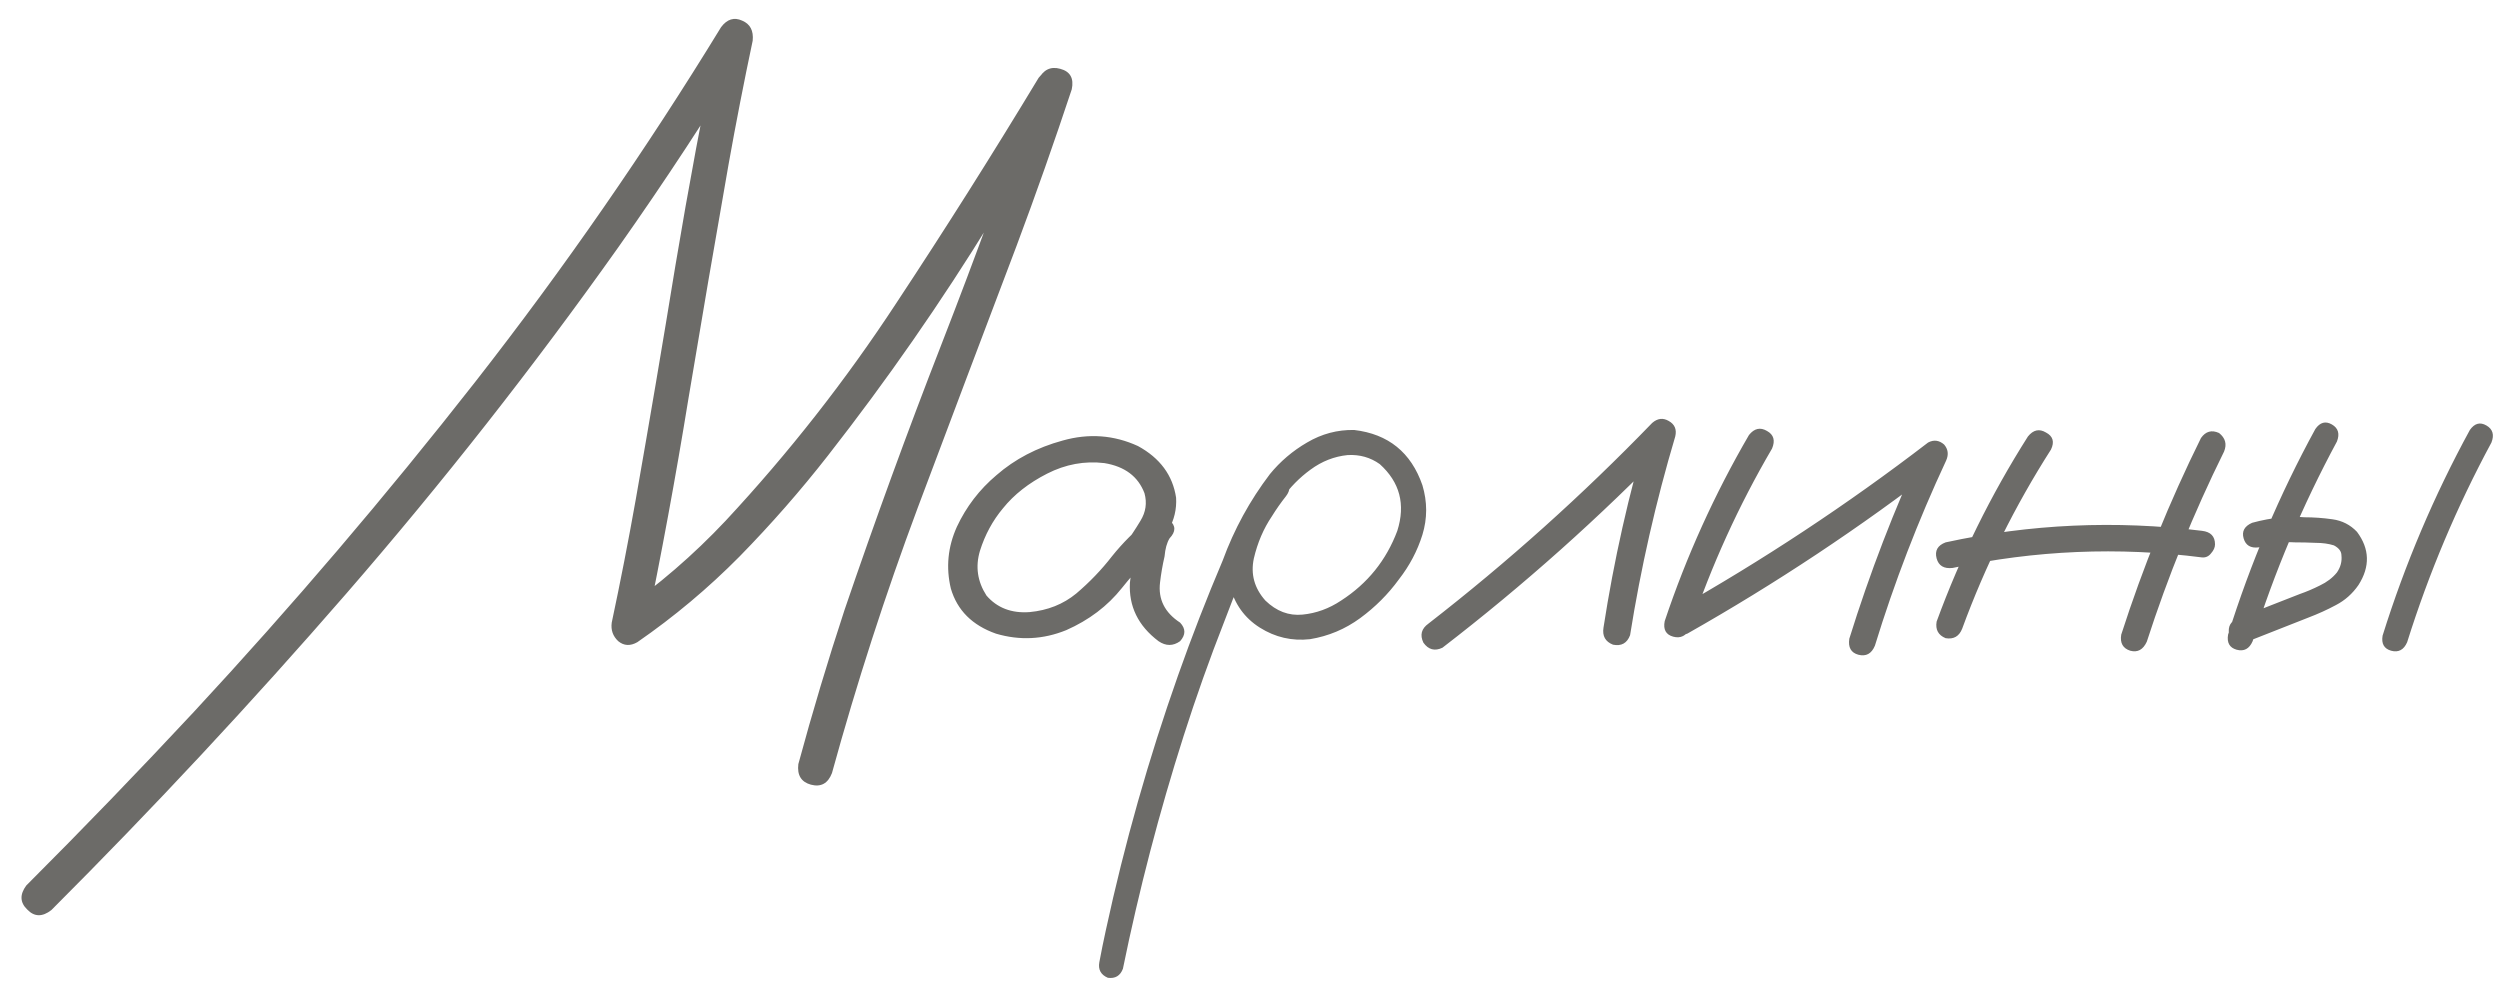 <?xml version="1.0" encoding="UTF-8"?> <svg xmlns="http://www.w3.org/2000/svg" width="146" height="58" viewBox="0 0 146 58" fill="none"> <path d="M60.627 4.662C60.92 4.076 61.35 3.861 61.916 4.018C62.502 4.174 62.727 4.574 62.59 5.219C61.574 8.285 60.5 11.332 59.367 14.359C57.434 19.457 55.51 24.555 53.596 29.652C51.701 34.73 50.031 39.897 48.586 45.15C48.352 45.756 47.941 45.98 47.355 45.824C46.789 45.668 46.545 45.268 46.623 44.623C47.443 41.596 48.342 38.598 49.318 35.629C51.096 30.414 52.98 25.248 54.973 20.131C56.965 15.014 58.85 9.857 60.627 4.662ZM3 53.148C2.473 53.559 2.004 53.549 1.594 53.119C1.164 52.709 1.145 52.24 1.535 51.713C4.855 48.393 8.117 45.014 11.32 41.576C17.062 35.385 22.541 28.959 27.756 22.299C32.932 15.678 37.717 8.773 42.111 1.586C42.463 1.117 42.873 0.99 43.342 1.205C43.81 1.4 44.016 1.791 43.957 2.377C43.449 4.779 42.98 7.182 42.551 9.584C41.75 14.135 40.969 18.695 40.207 23.266C39.465 27.836 38.625 32.387 37.688 36.918C37.18 36.527 36.682 36.137 36.193 35.746C38.44 34.184 40.5 32.406 42.375 30.414C46.066 26.449 49.397 22.201 52.365 17.67C55.217 13.354 57.98 8.979 60.656 4.545C61.066 4.018 61.525 3.91 62.033 4.223C62.56 4.516 62.688 4.965 62.414 5.57C60.93 8.012 59.426 10.443 57.902 12.865C54.973 17.631 51.789 22.211 48.352 26.605C46.75 28.656 45.031 30.619 43.195 32.494C41.359 34.35 39.367 36.02 37.219 37.504C36.809 37.738 36.438 37.719 36.105 37.445C35.793 37.152 35.666 36.791 35.725 36.361C36.232 33.978 36.701 31.576 37.131 29.154C37.932 24.604 38.703 20.053 39.445 15.502C40.207 10.932 41.057 6.381 41.994 1.85C42.619 2.104 43.244 2.357 43.869 2.611C41.408 6.654 38.82 10.6 36.105 14.447C31.145 21.439 25.852 28.178 20.227 34.662C14.699 41.029 8.957 47.191 3 53.148ZM67.16 32.611C66.828 33.002 66.438 33.09 65.988 32.875C65.559 32.641 65.451 32.289 65.666 31.82C65.998 31.371 66.311 30.902 66.603 30.414C66.916 29.906 66.994 29.369 66.838 28.803C66.467 27.826 65.686 27.24 64.494 27.045C63.342 26.908 62.228 27.113 61.154 27.66C60.08 28.207 59.221 28.881 58.576 29.682C57.971 30.404 57.522 31.234 57.228 32.172C56.955 33.09 57.082 33.959 57.609 34.779C58.234 35.502 59.074 35.824 60.129 35.746C61.184 35.648 62.092 35.287 62.853 34.662C63.635 33.998 64.328 33.275 64.934 32.494C65.559 31.713 66.272 31 67.072 30.355C67.541 30.062 67.951 30.072 68.303 30.385C68.674 30.697 68.674 31.049 68.303 31.439C68.147 31.693 68.049 32.045 68.01 32.494C67.893 33.002 67.805 33.51 67.746 34.018C67.629 34.994 68.019 35.775 68.918 36.361C69.25 36.713 69.25 37.074 68.918 37.445C68.508 37.738 68.088 37.738 67.658 37.445C66.467 36.547 65.91 35.404 65.988 34.018C66.066 33.334 66.184 32.65 66.34 31.967C66.379 31.342 66.623 30.805 67.072 30.355C67.482 30.707 67.893 31.068 68.303 31.439C67.287 32.318 66.359 33.285 65.519 34.34C64.68 35.395 63.596 36.215 62.268 36.801C60.92 37.348 59.553 37.416 58.166 37.006C56.779 36.518 55.9 35.639 55.529 34.369C55.236 33.139 55.353 31.938 55.881 30.766C56.428 29.594 57.199 28.588 58.195 27.748C59.27 26.811 60.559 26.137 62.062 25.727C63.586 25.297 65.051 25.404 66.457 26.049C67.746 26.752 68.488 27.758 68.684 29.066C68.723 29.73 68.576 30.355 68.244 30.941C67.912 31.508 67.551 32.065 67.16 32.611ZM74.074 27.953C74.426 27.68 74.768 27.68 75.1 27.953C75.373 28.285 75.373 28.627 75.1 28.979C74.807 29.35 74.533 29.74 74.279 30.15C73.791 30.873 73.439 31.693 73.225 32.611C73.029 33.529 73.254 34.35 73.898 35.072C74.543 35.697 75.266 35.971 76.066 35.893C76.867 35.815 77.619 35.541 78.322 35.072C79.865 34.076 80.959 32.719 81.603 31C82.092 29.457 81.75 28.158 80.578 27.104C80.031 26.713 79.406 26.537 78.703 26.576C77.922 26.654 77.199 26.938 76.535 27.426C75.891 27.895 75.334 28.461 74.865 29.125C74.397 29.789 73.996 30.482 73.664 31.205C72.863 32.865 72.141 34.565 71.496 36.303C70.637 38.49 69.846 40.717 69.123 42.982C67.697 47.455 66.516 51.986 65.578 56.576C65.422 56.986 65.129 57.162 64.699 57.103C64.289 56.928 64.123 56.625 64.201 56.195C64.318 55.57 64.445 54.945 64.582 54.32C65.676 49.262 67.082 44.301 68.801 39.438C69.602 37.172 70.471 34.935 71.408 32.728C72.072 30.912 72.99 29.232 74.162 27.689C74.768 26.947 75.49 26.332 76.33 25.844C77.189 25.336 78.107 25.092 79.084 25.111C81.076 25.346 82.404 26.42 83.068 28.334C83.361 29.311 83.361 30.277 83.068 31.234C82.775 32.172 82.316 33.041 81.691 33.842C81.066 34.701 80.314 35.453 79.436 36.098C78.557 36.742 77.58 37.152 76.506 37.328C75.451 37.445 74.475 37.221 73.576 36.654C72.678 36.088 72.092 35.268 71.818 34.193C71.623 33.041 71.769 31.938 72.258 30.883C72.746 29.809 73.352 28.832 74.074 27.953ZM84.24 37.826C83.791 38.041 83.42 37.943 83.127 37.533C82.912 37.084 83.01 36.713 83.42 36.42C88.049 32.826 92.404 28.92 96.486 24.701C96.799 24.428 97.121 24.389 97.453 24.584C97.805 24.779 97.932 25.082 97.834 25.492C96.701 29.301 95.822 33.168 95.197 37.094C95.022 37.562 94.689 37.748 94.201 37.65C93.752 37.475 93.566 37.143 93.644 36.654C94.25 32.728 95.119 28.861 96.252 25.053C96.721 25.326 97.18 25.6 97.629 25.873C93.449 30.189 88.986 34.174 84.24 37.826ZM102.141 25.404C102.453 25.014 102.805 24.936 103.195 25.17C103.586 25.385 103.684 25.727 103.488 26.195C101.535 29.535 99.943 33.031 98.713 36.684C98.478 37.133 98.147 37.299 97.717 37.182C97.287 37.065 97.121 36.762 97.219 36.273C98.488 32.484 100.129 28.861 102.141 25.404ZM98.537 37.006C98.068 37.182 97.717 37.074 97.482 36.684C97.268 36.293 97.356 35.951 97.746 35.658C102.941 32.728 107.893 29.457 112.6 25.844C112.932 25.668 113.244 25.707 113.537 25.961C113.771 26.234 113.811 26.547 113.654 26.898C112.014 30.414 110.627 34.018 109.494 37.709C109.299 38.178 108.977 38.353 108.527 38.236C108.098 38.119 107.922 37.807 108 37.299C109.191 33.471 110.627 29.74 112.307 26.107C112.658 26.459 113.01 26.811 113.361 27.162C108.654 30.795 103.713 34.076 98.537 37.006ZM118.43 25.492C118.742 25.102 119.094 25.023 119.484 25.258C119.895 25.473 119.992 25.805 119.777 26.254C117.668 29.555 115.939 33.041 114.592 36.713C114.416 37.162 114.094 37.348 113.625 37.27C113.195 37.094 113.02 36.772 113.098 36.303C114.484 32.514 116.262 28.91 118.43 25.492ZM128.537 25.58C128.811 25.189 129.162 25.092 129.592 25.287C129.963 25.58 130.061 25.941 129.885 26.371C128.107 29.965 126.604 33.666 125.373 37.475C125.158 37.943 124.836 38.119 124.406 38.002C123.977 37.865 123.801 37.553 123.879 37.065C125.148 33.119 126.701 29.291 128.537 25.58ZM128.596 31C129.104 31.059 129.357 31.322 129.357 31.791C129.357 31.967 129.279 32.143 129.123 32.318C128.986 32.494 128.811 32.572 128.596 32.553C123.713 31.928 118.859 32.133 114.035 33.168C113.527 33.227 113.215 33.041 113.098 32.611C112.98 32.162 113.156 31.85 113.625 31.674C118.566 30.6 123.557 30.375 128.596 31ZM135.217 25.053C135.49 24.662 135.812 24.574 136.184 24.789C136.555 25.004 136.652 25.336 136.477 25.785C134.465 29.516 132.824 33.402 131.555 37.445C131.359 37.895 131.047 38.06 130.617 37.943C130.207 37.826 130.041 37.533 130.119 37.065C131.428 32.885 133.127 28.881 135.217 25.053ZM131.906 31.967C131.438 32.025 131.145 31.85 131.027 31.439C130.91 31.029 131.076 30.727 131.525 30.531C132.092 30.375 132.668 30.268 133.254 30.209C133.684 30.17 134.123 30.17 134.572 30.209C135.119 30.209 135.666 30.248 136.213 30.326C136.779 30.404 137.258 30.648 137.648 31.059C138.391 32.055 138.42 33.09 137.736 34.164C137.385 34.672 136.945 35.062 136.418 35.336C135.91 35.609 135.373 35.853 134.807 36.068C133.576 36.557 132.336 37.045 131.086 37.533C130.637 37.611 130.334 37.445 130.178 37.035C130.1 36.586 130.266 36.283 130.676 36.127C131.887 35.639 133.098 35.16 134.309 34.691C134.699 34.555 135.09 34.389 135.48 34.193C135.891 33.998 136.223 33.744 136.477 33.432C136.691 33.119 136.779 32.787 136.74 32.435C136.74 32.201 136.594 32.006 136.301 31.85C135.988 31.752 135.637 31.703 135.246 31.703C134.836 31.684 134.426 31.674 134.016 31.674C133.703 31.654 133.391 31.664 133.078 31.703C133.098 31.703 133.029 31.713 132.873 31.732C132.775 31.752 132.678 31.771 132.58 31.791C132.365 31.85 132.141 31.908 131.906 31.967ZM144.24 25.111C144.514 24.721 144.836 24.633 145.207 24.848C145.578 25.062 145.676 25.395 145.5 25.844C143.488 29.574 141.848 33.461 140.578 37.504C140.383 37.953 140.07 38.119 139.641 38.002C139.23 37.885 139.064 37.592 139.143 37.123C140.451 32.943 142.15 28.939 144.24 25.111Z" fill="#6C6B68"></path> </svg> 
